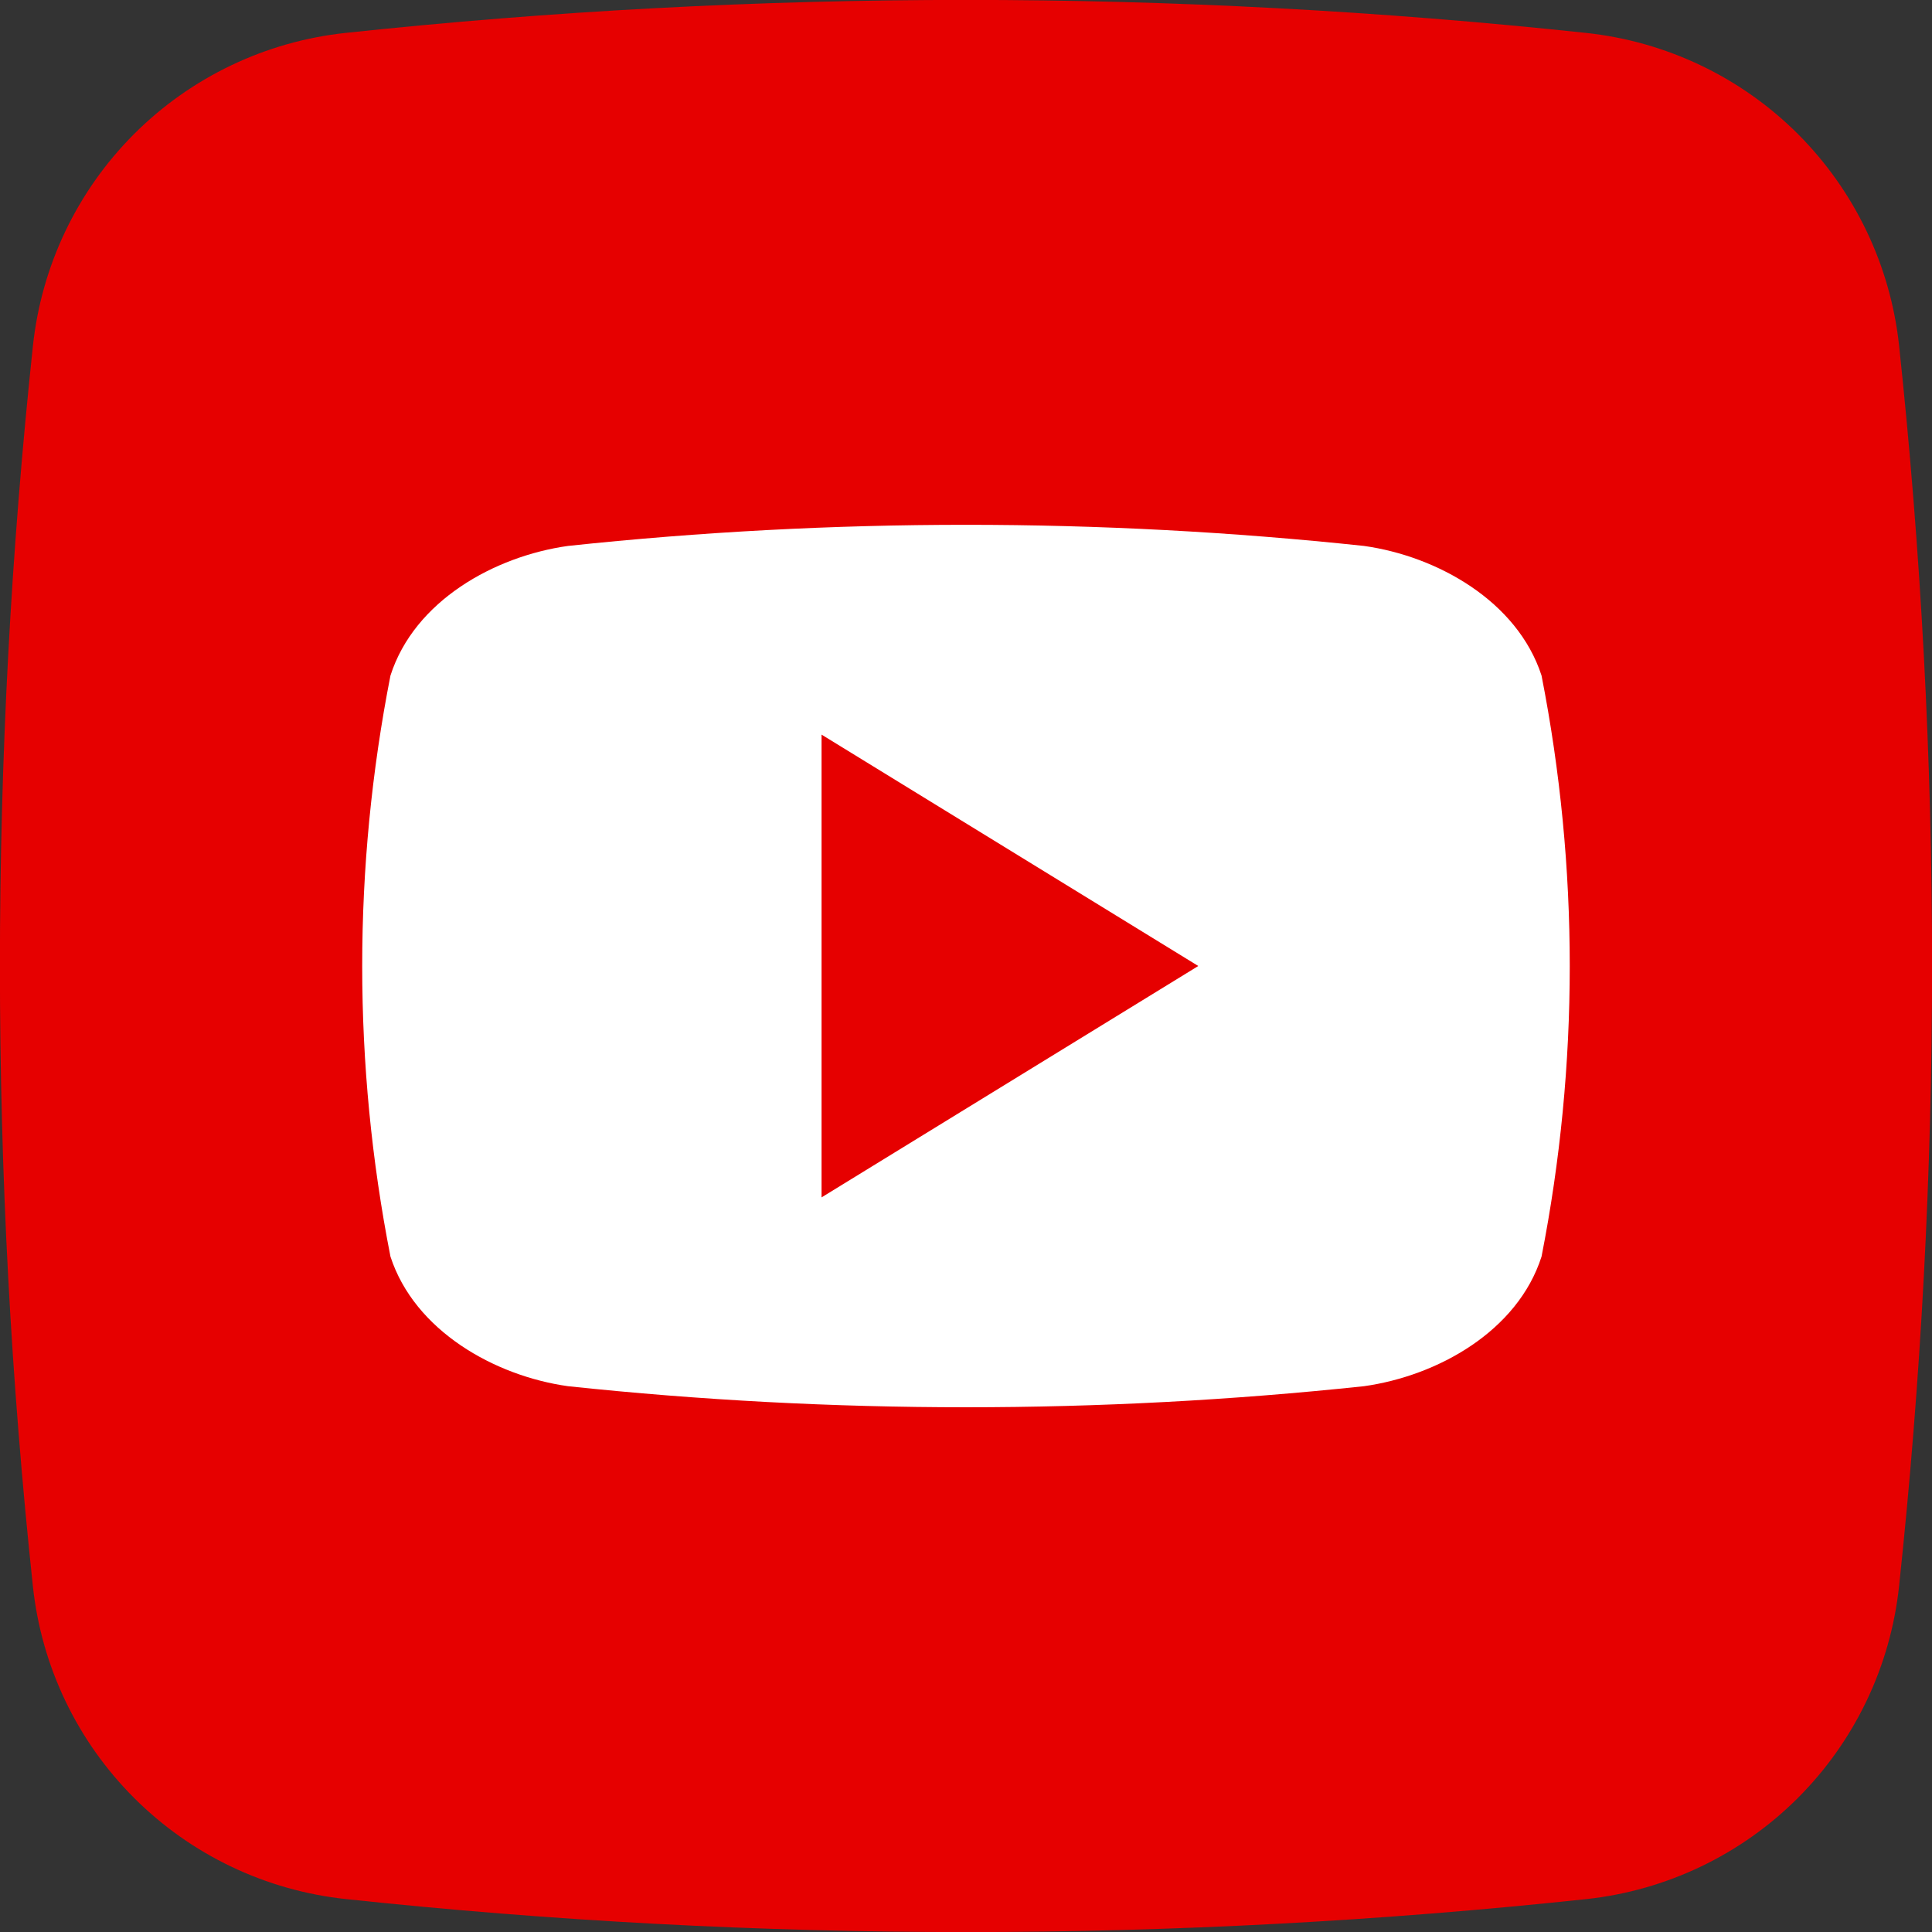 <svg width="30" height="30" viewBox="0 0 30 30" fill="none" xmlns="http://www.w3.org/2000/svg">
<rect x="0" y="0" width="30" height="30" fill="#333333" stroke="none"/>
<g clip-path="url(#clip0_44_151)">
<path d="M24.634 29.489C18.232 30.172 11.775 30.172 5.373 29.489C4.129 29.357 2.969 28.804 2.084 27.92C1.199 27.037 0.644 25.877 0.511 24.634C-0.172 18.232 -0.172 11.775 0.511 5.373C0.643 4.129 1.196 2.969 2.079 2.084C2.963 1.199 4.123 0.644 5.366 0.511C11.768 -0.172 18.225 -0.172 24.627 0.511C25.87 0.643 27.031 1.196 27.916 2.079C28.8 2.963 29.355 4.123 29.489 5.366C30.172 11.768 30.172 18.225 29.489 24.627C29.357 25.87 28.804 27.031 27.92 27.916C27.037 28.8 25.877 29.355 24.634 29.489Z" fill="#E60000"/>
<path d="M23.937 10.49C23.562 9.336 22.321 8.637 21.179 8.477C17.071 8.04 12.929 8.04 8.821 8.477C7.679 8.637 6.435 9.329 6.063 10.49C5.478 13.469 5.478 16.533 6.063 19.512C6.438 20.664 7.679 21.365 8.821 21.525C12.929 21.961 17.071 21.961 21.179 21.525C22.321 21.365 23.565 20.673 23.937 19.512C24.521 16.533 24.521 13.469 23.937 10.49ZM12.757 18.593V11.407L18.607 15C16.635 16.212 14.72 17.386 12.757 18.593Z" fill="white"/>
</g>
<defs>
<clipPath id="clip0_44_151">
<rect width="30" height="30" fill="white"/>
</clipPath>
</defs>
</svg>
